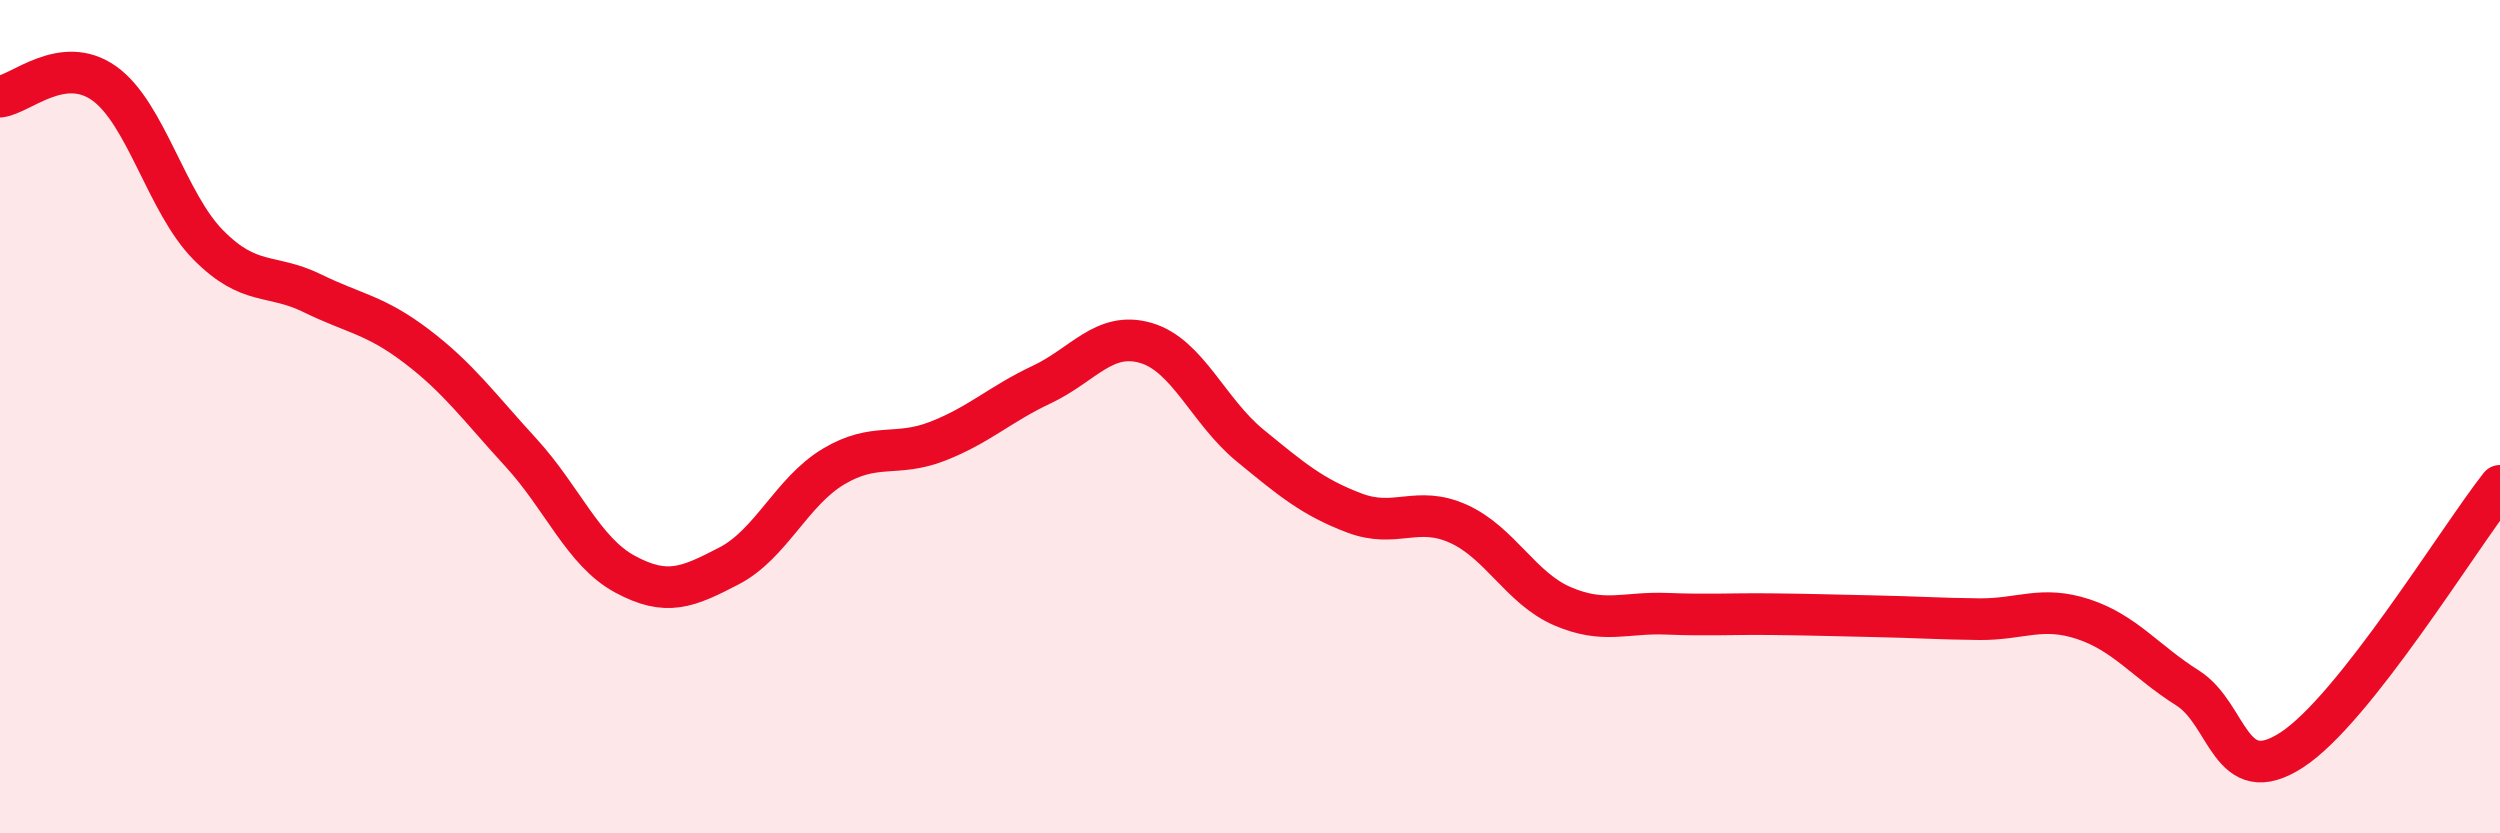 
    <svg width="60" height="20" viewBox="0 0 60 20" xmlns="http://www.w3.org/2000/svg">
      <path
        d="M 0,2.32 C 0.5,2.26 1.5,1.29 2.5,2 C 3.5,2.71 4,4.87 5,5.88 C 6,6.89 6.5,6.55 7.5,7.04 C 8.5,7.53 9,7.55 10,8.31 C 11,9.07 11.5,9.77 12.5,10.86 C 13.5,11.95 14,13.24 15,13.78 C 16,14.32 16.5,14.1 17.5,13.58 C 18.5,13.06 19,11.8 20,11.2 C 21,10.6 21.5,10.98 22.5,10.59 C 23.5,10.2 24,9.7 25,9.23 C 26,8.76 26.5,7.94 27.5,8.23 C 28.5,8.52 29,9.87 30,10.69 C 31,11.51 31.5,11.93 32.5,12.31 C 33.5,12.69 34,12.12 35,12.57 C 36,13.02 36.5,14.12 37.5,14.55 C 38.5,14.98 39,14.69 40,14.73 C 41,14.77 41.5,14.73 42.5,14.74 C 43.5,14.75 44,14.77 45,14.79 C 46,14.81 46.5,14.85 47.5,14.86 C 48.5,14.87 49,14.53 50,14.86 C 51,15.19 51.5,15.88 52.5,16.51 C 53.5,17.14 53.5,18.97 55,18 C 56.5,17.03 59,12.93 60,11.66L60 20L0 20Z"
        fill="#EB0A25"
        opacity="0.1"
        stroke-linecap="round"
        stroke-linejoin="round"
      />
      <path
        d="M 0,2.32 C 0.5,2.26 1.5,1.29 2.5,2 C 3.5,2.71 4,4.87 5,5.88 C 6,6.89 6.5,6.55 7.5,7.04 C 8.5,7.53 9,7.55 10,8.31 C 11,9.07 11.5,9.77 12.5,10.86 C 13.5,11.95 14,13.24 15,13.78 C 16,14.32 16.5,14.1 17.5,13.58 C 18.5,13.06 19,11.8 20,11.2 C 21,10.6 21.5,10.98 22.5,10.59 C 23.5,10.2 24,9.7 25,9.23 C 26,8.76 26.5,7.94 27.5,8.23 C 28.5,8.52 29,9.87 30,10.69 C 31,11.51 31.5,11.93 32.5,12.31 C 33.5,12.69 34,12.12 35,12.57 C 36,13.02 36.5,14.12 37.5,14.55 C 38.5,14.98 39,14.69 40,14.73 C 41,14.77 41.5,14.73 42.5,14.74 C 43.5,14.75 44,14.77 45,14.79 C 46,14.81 46.5,14.85 47.5,14.86 C 48.5,14.87 49,14.53 50,14.86 C 51,15.19 51.5,15.88 52.5,16.51 C 53.5,17.14 53.5,18.97 55,18 C 56.5,17.03 59,12.93 60,11.66"
        stroke="#EB0A25"
        stroke-width="1"
        fill="none"
        stroke-linecap="round"
        stroke-linejoin="round"
      />
    </svg>
  